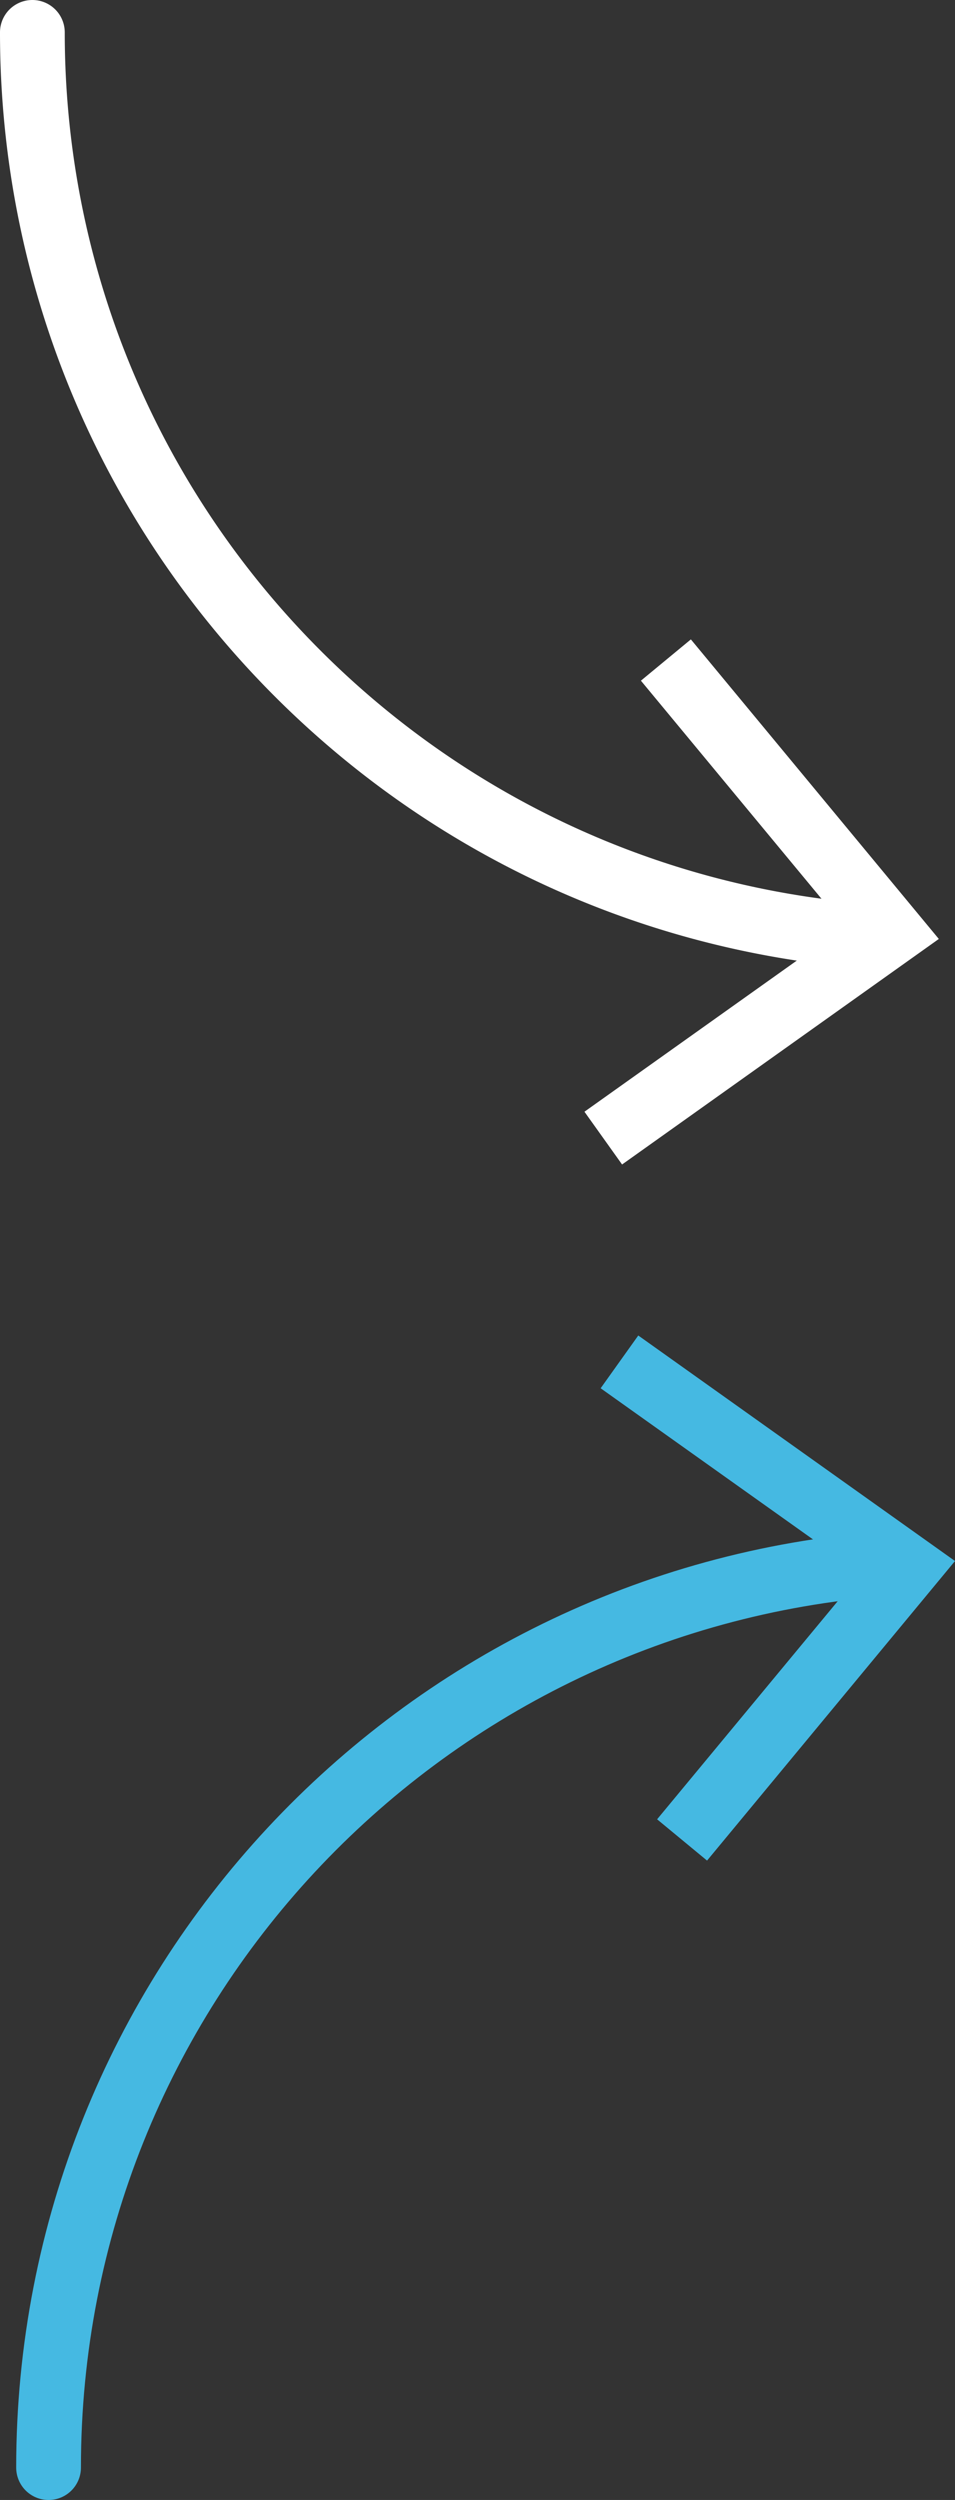 <svg xmlns="http://www.w3.org/2000/svg" xmlns:xlink="http://www.w3.org/1999/xlink" width="117.999" height="308.872" viewBox="0 0 117.999 308.872"><rect x="0" y="0" width="117.999" height="308.872" fill="#333333" stroke="none"/><defs><path id="a" d="M2 165h115.999v143.872H2z"/></defs><clipPath id="b"><use xlink:href="#a" overflow="visible"/></clipPath><path clip-path="url(#b)" fill="none" stroke="#45B9E2" stroke-width="8" stroke-linecap="round" stroke-linejoin="round" d="M6 304.872c0-58.987 45.48-107.249 103.324-111.67"/><path clip-path="url(#b)" fill="#45B9E2" d="M78.864 165l-4.649 6.519 32.137 22.871-25.161 30.384 6.172 5.101 30.636-37.011z"/><path fill="#FFF" d="M107.328 119.67c-.102 0-.205-.004-.309-.012-29.081-2.223-56.064-15.233-75.978-36.636C11.024 61.507 0 33.443 0 4a4 4 0 0 1 8 0c0 27.415 10.263 53.543 28.899 73.573 18.54 19.926 43.66 32.04 70.73 34.109a4 4 0 0 1-.301 7.988z"/><path fill="#FFF" d="M76.864 143.872l-4.649-6.519 32.137-22.871-25.161-30.384 6.172-5.101 30.636 37.011z"/></svg>